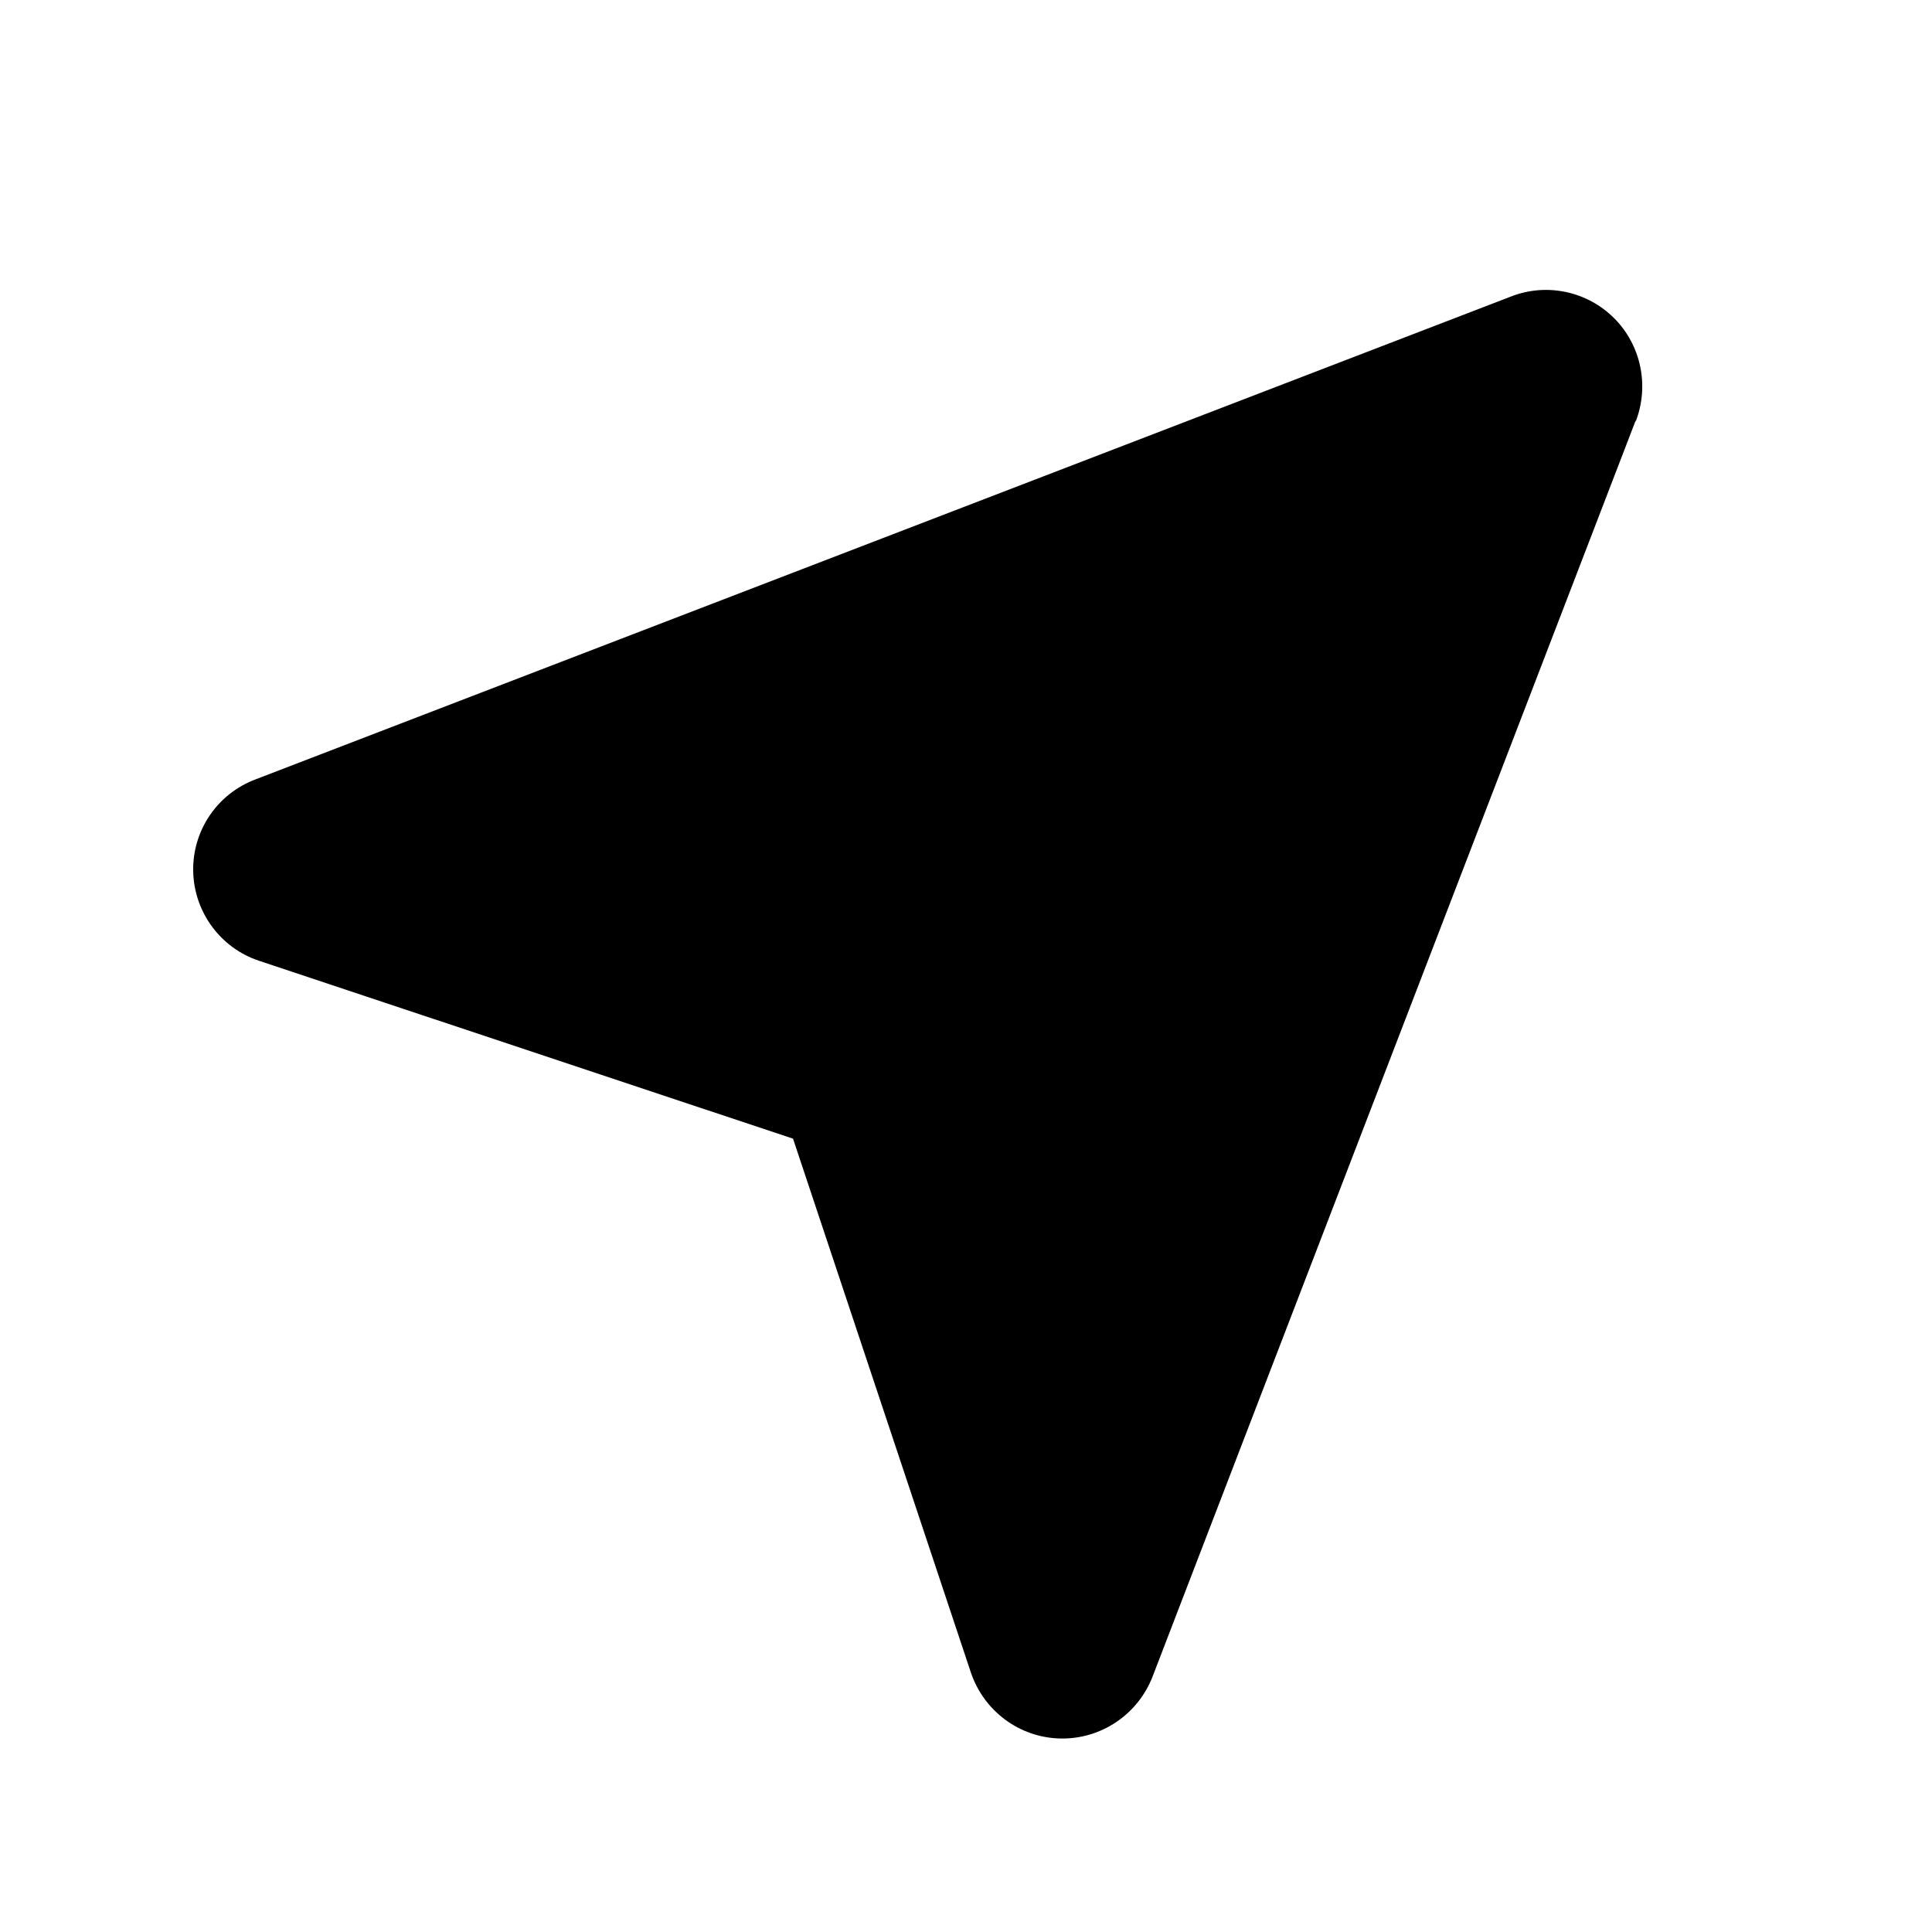 <svg xmlns="http://www.w3.org/2000/svg" viewBox="0 0 640 640"><!--! Font Awesome Free 7.1.0 by @fontawesome - https://fontawesome.com License - https://fontawesome.com/license/free (Icons: CC BY 4.0, Fonts: SIL OFL 1.1, Code: MIT License) Copyright 2025 Fonticons, Inc. --><path fill="currentColor" d="M541.9 139.5C546.4 127.7 543.6 114.3 534.7 105.4C525.8 96.5 512.4 93.6 500.6 98.2L84.6 258.2C71.9 263 63.7 275.2 64 288.7C64.3 302.2 73.1 314.1 85.9 318.3L262.7 377.2L321.6 554C325.9 566.8 337.7 575.6 351.2 575.9C364.7 576.2 376.9 568 381.8 555.4L541.8 139.4z"/></svg>